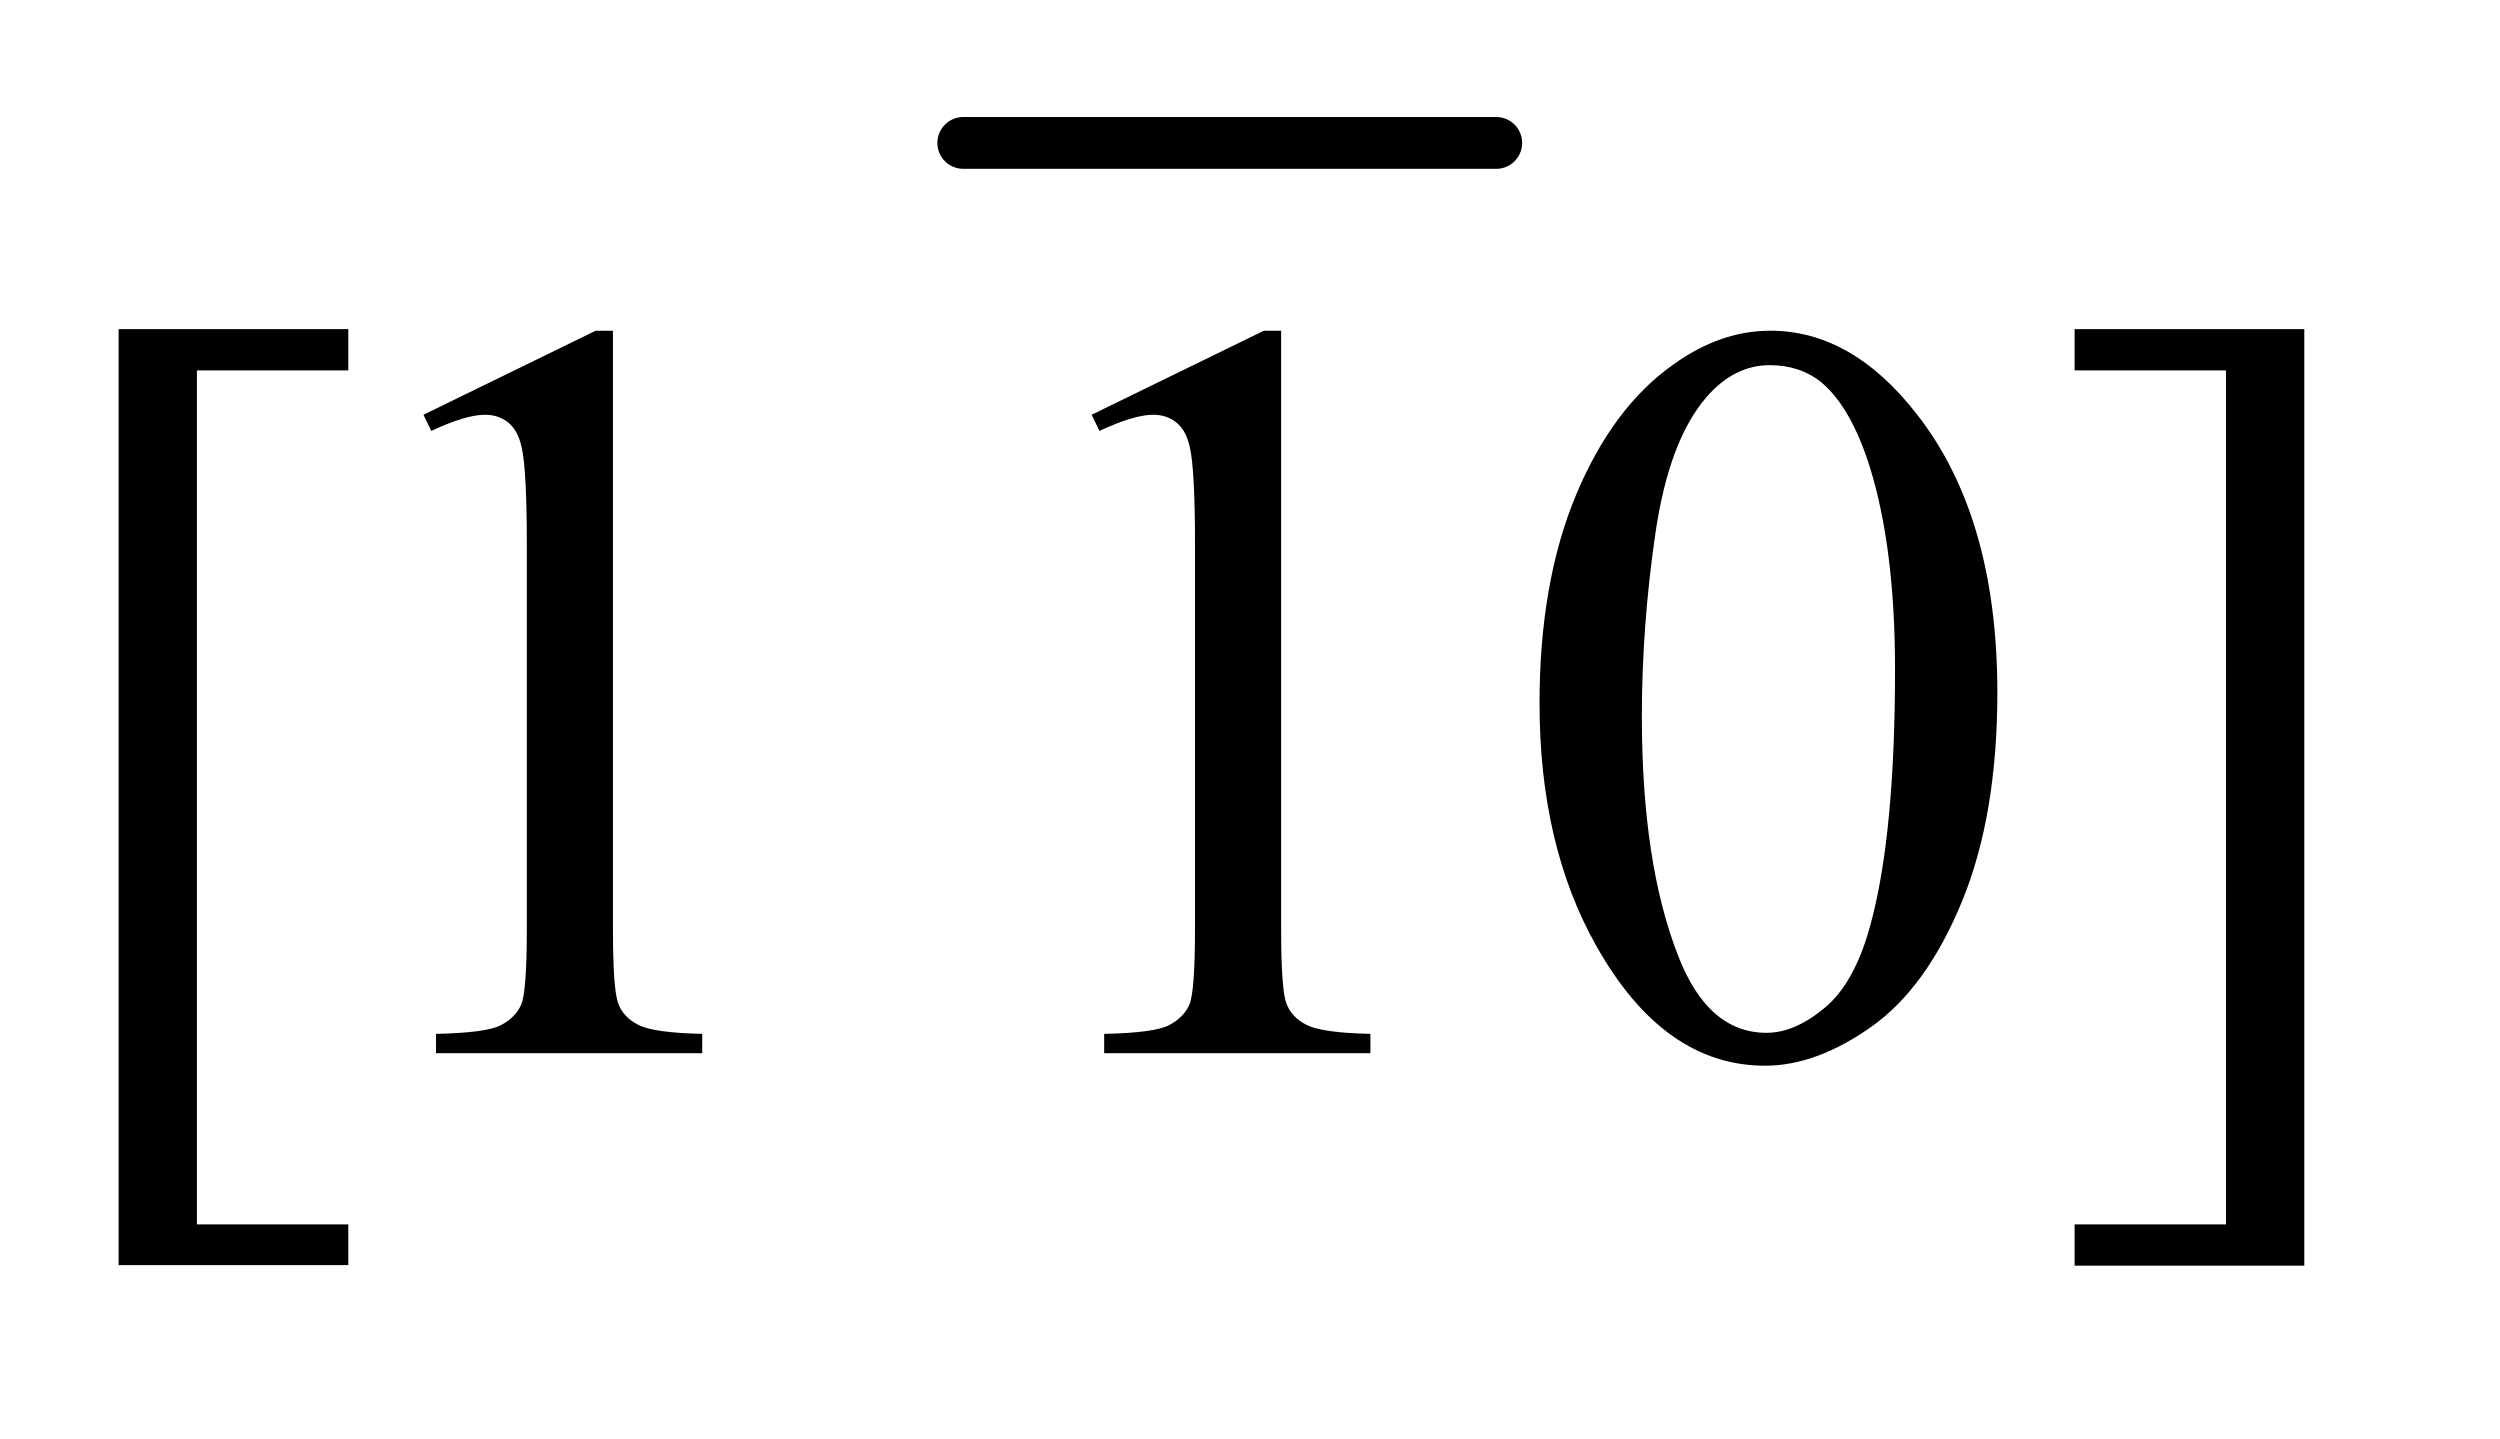 <?xml version="1.0" encoding="UTF-8"?>
<!DOCTYPE svg PUBLIC '-//W3C//DTD SVG 1.0//EN'
          'http://www.w3.org/TR/2001/REC-SVG-20010904/DTD/svg10.dtd'>
<svg stroke-dasharray="none" shape-rendering="auto" xmlns="http://www.w3.org/2000/svg" font-family="'Dialog'" text-rendering="auto" width="33" fill-opacity="1" color-interpolation="auto" color-rendering="auto" preserveAspectRatio="xMidYMid meet" font-size="12px" viewBox="0 0 33 19" fill="black" xmlns:xlink="http://www.w3.org/1999/xlink" stroke="black" image-rendering="auto" stroke-miterlimit="10" stroke-linecap="square" stroke-linejoin="miter" font-style="normal" stroke-width="1" height="19" stroke-dashoffset="0" font-weight="normal" stroke-opacity="1"
><!--Generated by the Batik Graphics2D SVG Generator--><defs id="genericDefs"
  /><g
  ><defs id="defs1"
    ><clipPath clipPathUnits="userSpaceOnUse" id="clipPath1"
      ><path d="M0.891 1.128 L21.262 1.128 L21.262 12.807 L0.891 12.807 L0.891 1.128 Z"
      /></clipPath
      ><clipPath clipPathUnits="userSpaceOnUse" id="clipPath2"
      ><path d="M28.574 36.051 L28.574 409.183 L681.473 409.183 L681.473 36.051 Z"
      /></clipPath
    ></defs
    ><g stroke-width="14" transform="scale(1.576,1.576) translate(-0.891,-1.128) matrix(0.031,0,0,0.031,0,0)" stroke-linejoin="round" stroke-linecap="round"
    ><line y2="75" fill="none" x1="289" clip-path="url(#clipPath2)" x2="433" y1="75"
    /></g
    ><g transform="matrix(0.049,0,0,0.049,-1.405,-1.778)"
    ><path d="M122.5 377.094 L60.625 377.094 L60.625 124.953 L122.5 124.953 L122.5 136.062 L81.719 136.062 L81.719 366.125 L122.5 366.125 L122.5 377.094 ZM142.75 148.016 L189.156 125.375 L193.797 125.375 L193.797 286.391 Q193.797 302.422 195.133 306.359 Q196.469 310.297 200.688 312.406 Q204.906 314.516 217.844 314.797 L217.844 320 L146.125 320 L146.125 314.797 Q159.625 314.516 163.562 312.477 Q167.5 310.438 169.047 306.992 Q170.594 303.547 170.594 286.391 L170.594 183.453 Q170.594 162.641 169.188 156.734 Q168.203 152.234 165.602 150.125 Q163 148.016 159.344 148.016 Q154.141 148.016 144.859 152.375 L142.75 148.016 ZM322.75 148.016 L369.156 125.375 L373.797 125.375 L373.797 286.391 Q373.797 302.422 375.133 306.359 Q376.469 310.297 380.688 312.406 Q384.906 314.516 397.844 314.797 L397.844 320 L326.125 320 L326.125 314.797 Q339.625 314.516 343.562 312.477 Q347.5 310.438 349.047 306.992 Q350.594 303.547 350.594 286.391 L350.594 183.453 Q350.594 162.641 349.188 156.734 Q348.203 152.234 345.602 150.125 Q343 148.016 339.344 148.016 Q334.141 148.016 324.859 152.375 L322.75 148.016 ZM443.406 225.781 Q443.406 193.156 453.25 169.602 Q463.094 146.047 479.406 134.516 Q492.062 125.375 505.562 125.375 Q527.5 125.375 544.938 147.734 Q566.734 175.438 566.734 222.828 Q566.734 256.016 557.172 279.219 Q547.609 302.422 532.773 312.898 Q517.938 323.375 504.156 323.375 Q476.875 323.375 458.734 291.172 Q443.406 264.031 443.406 225.781 ZM470.969 229.297 Q470.969 268.672 480.672 293.562 Q488.688 314.516 504.578 314.516 Q512.172 314.516 520.328 307.695 Q528.484 300.875 532.703 284.844 Q539.172 260.656 539.172 216.641 Q539.172 184.016 532.422 162.219 Q527.359 146.047 519.344 139.297 Q513.578 134.656 505.422 134.656 Q495.859 134.656 488.406 143.234 Q478.281 154.906 474.625 179.938 Q470.969 204.969 470.969 229.297 ZM587.547 124.953 L649.422 124.953 L649.422 377.234 L587.547 377.234 L587.547 366.125 L628.328 366.125 L628.328 136.062 L587.547 136.062 L587.547 124.953 Z" stroke="none" clip-path="url(#clipPath2)"
    /></g
  ></g
></svg
>
